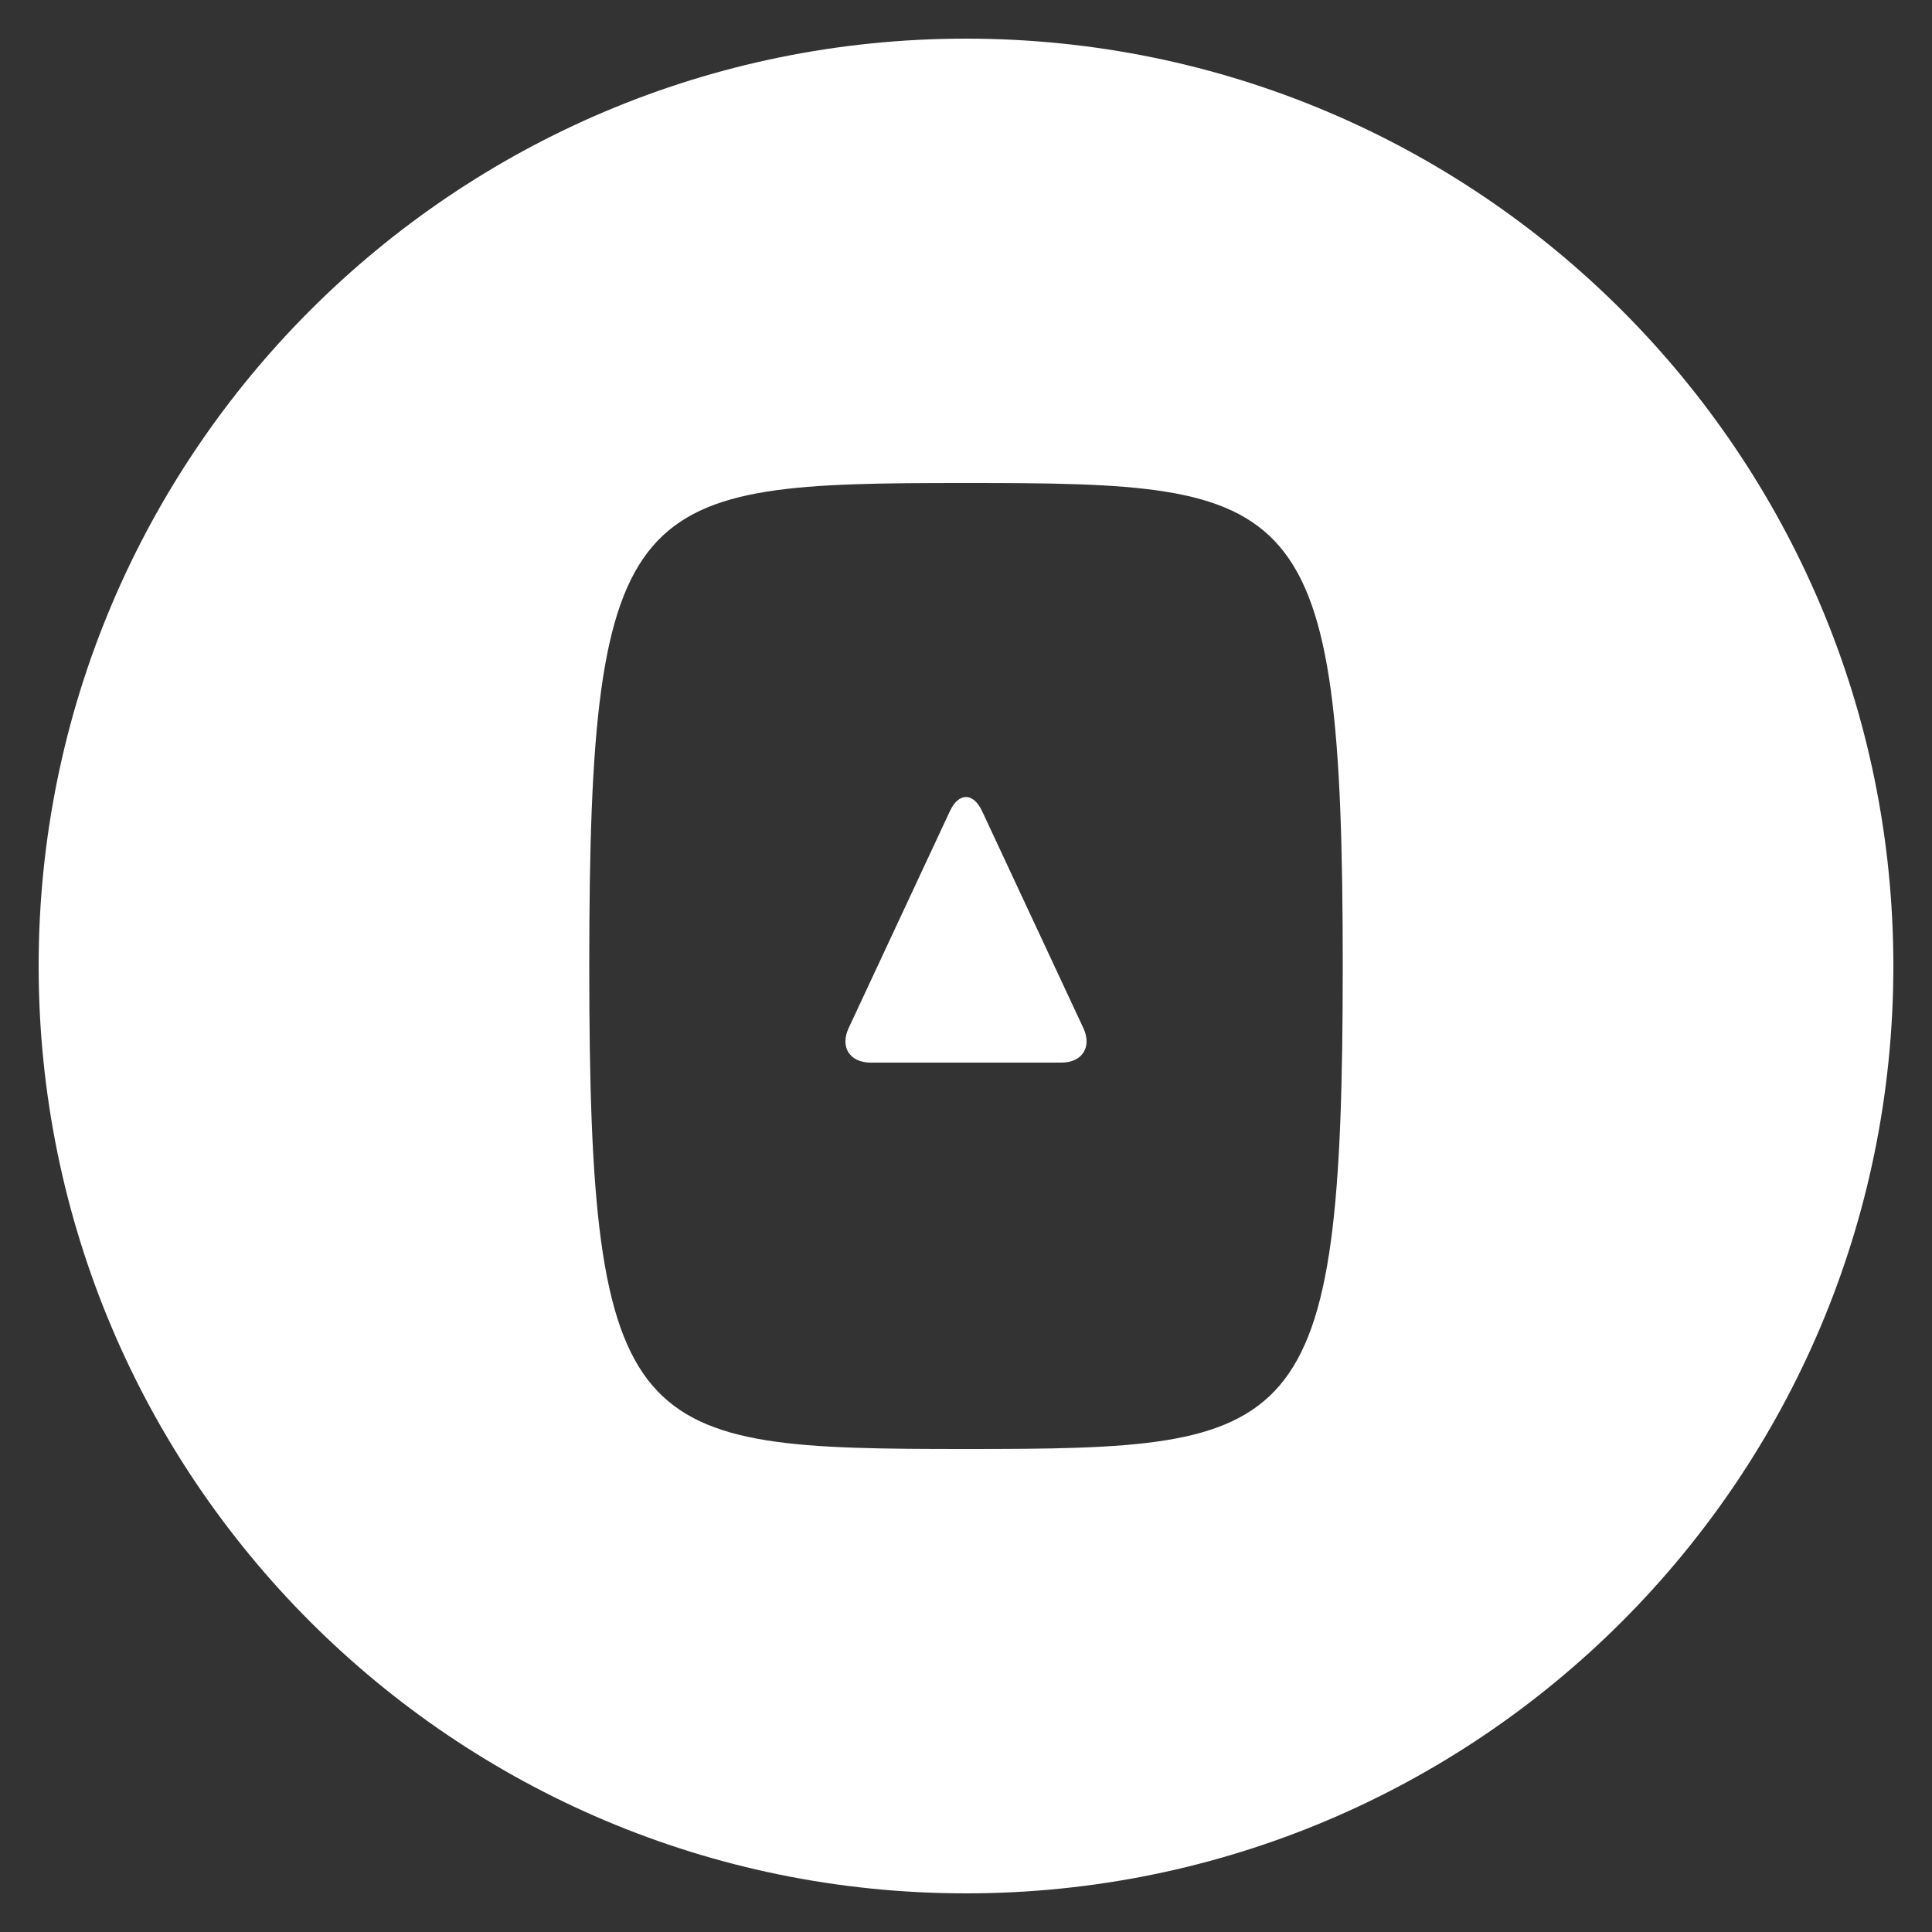 <?xml version="1.0" encoding="UTF-8"?> <svg xmlns="http://www.w3.org/2000/svg" width="17" height="17" viewBox="0 0 17 17" fill="none"><rect x="0" y="0" width="17" height="17" fill="#333333" stroke="none"/> <g clip-path="url(#clip0)"> <path d="M8.358 7.138L7.467 9.047C7.39 9.213 7.477 9.35 7.661 9.35L9.339 9.35C9.523 9.35 9.61 9.213 9.533 9.047L8.642 7.138C8.564 6.971 8.436 6.971 8.358 7.138ZM0.34 8.5C0.34 13.007 3.993 16.66 8.5 16.66C13.007 16.66 16.66 13.007 16.66 8.5C16.66 3.993 13.007 0.34 8.5 0.34C3.993 0.34 0.34 3.993 0.34 8.5ZM11.815 8.5C11.815 12.677 11.438 12.75 8.5 12.75C5.562 12.75 5.185 12.677 5.185 8.5C5.185 4.323 5.562 4.25 8.5 4.25C11.438 4.25 11.815 4.323 11.815 8.5Z" fill="white"></path> </g> <defs> <clipPath id="clip0"> <rect width="17" height="17" fill="white" transform="translate(0 17) rotate(-90)"></rect> </clipPath> </defs> </svg> 